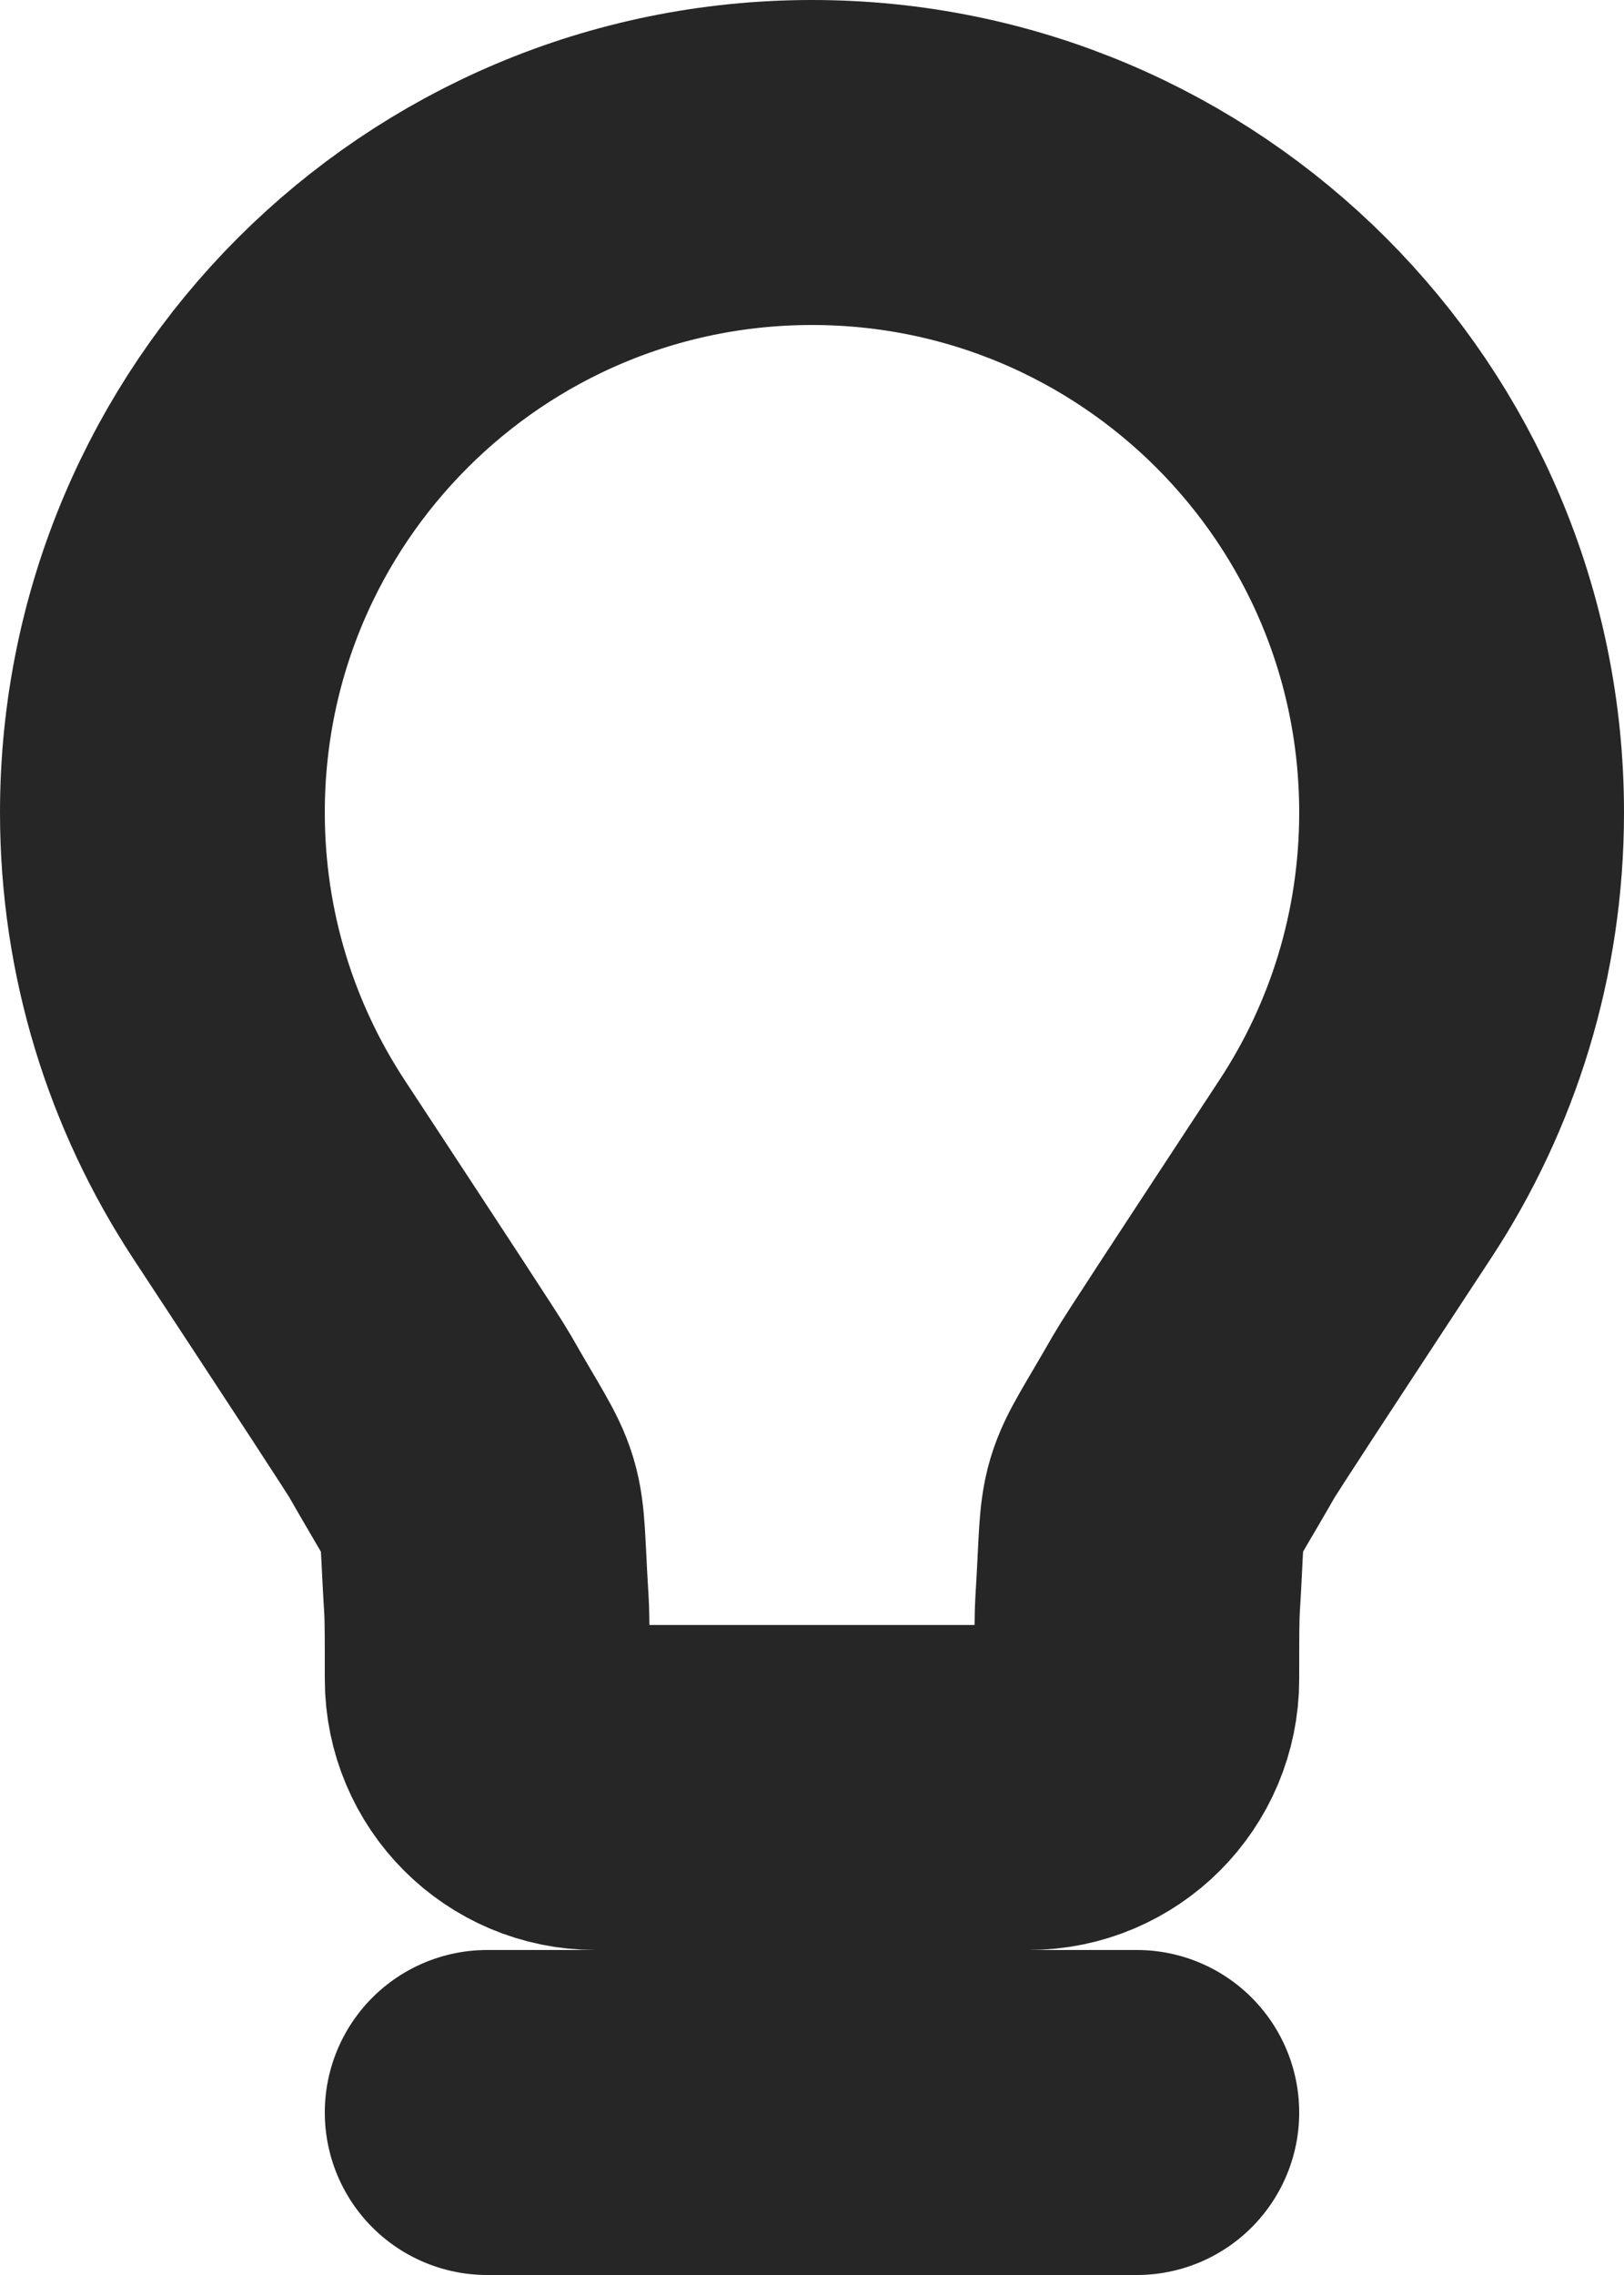 <svg width="10" height="14" viewBox="0 0 10 14" fill="none" xmlns="http://www.w3.org/2000/svg">
<path d="M3 13H7M5 1C2.791 1 1 2.791 1 5C1 5.81 1.241 6.563 1.654 7.193C2.29 8.161 2.608 8.645 2.649 8.717C3.016 9.361 2.949 9.134 2.995 9.873C3 9.956 3 10.082 3 10.333C3 10.701 3.298 11 3.667 11L6.333 11C6.702 11 7 10.701 7 10.333C7 10.082 7 9.956 7.005 9.873C7.051 9.134 6.983 9.361 7.351 8.717C7.392 8.645 7.71 8.161 8.346 7.193C8.76 6.563 9 5.81 9 5C9 2.791 7.209 1 5 1Z" stroke="#262626" stroke-width="2" stroke-linecap="round" stroke-linejoin="round"/>
</svg>
